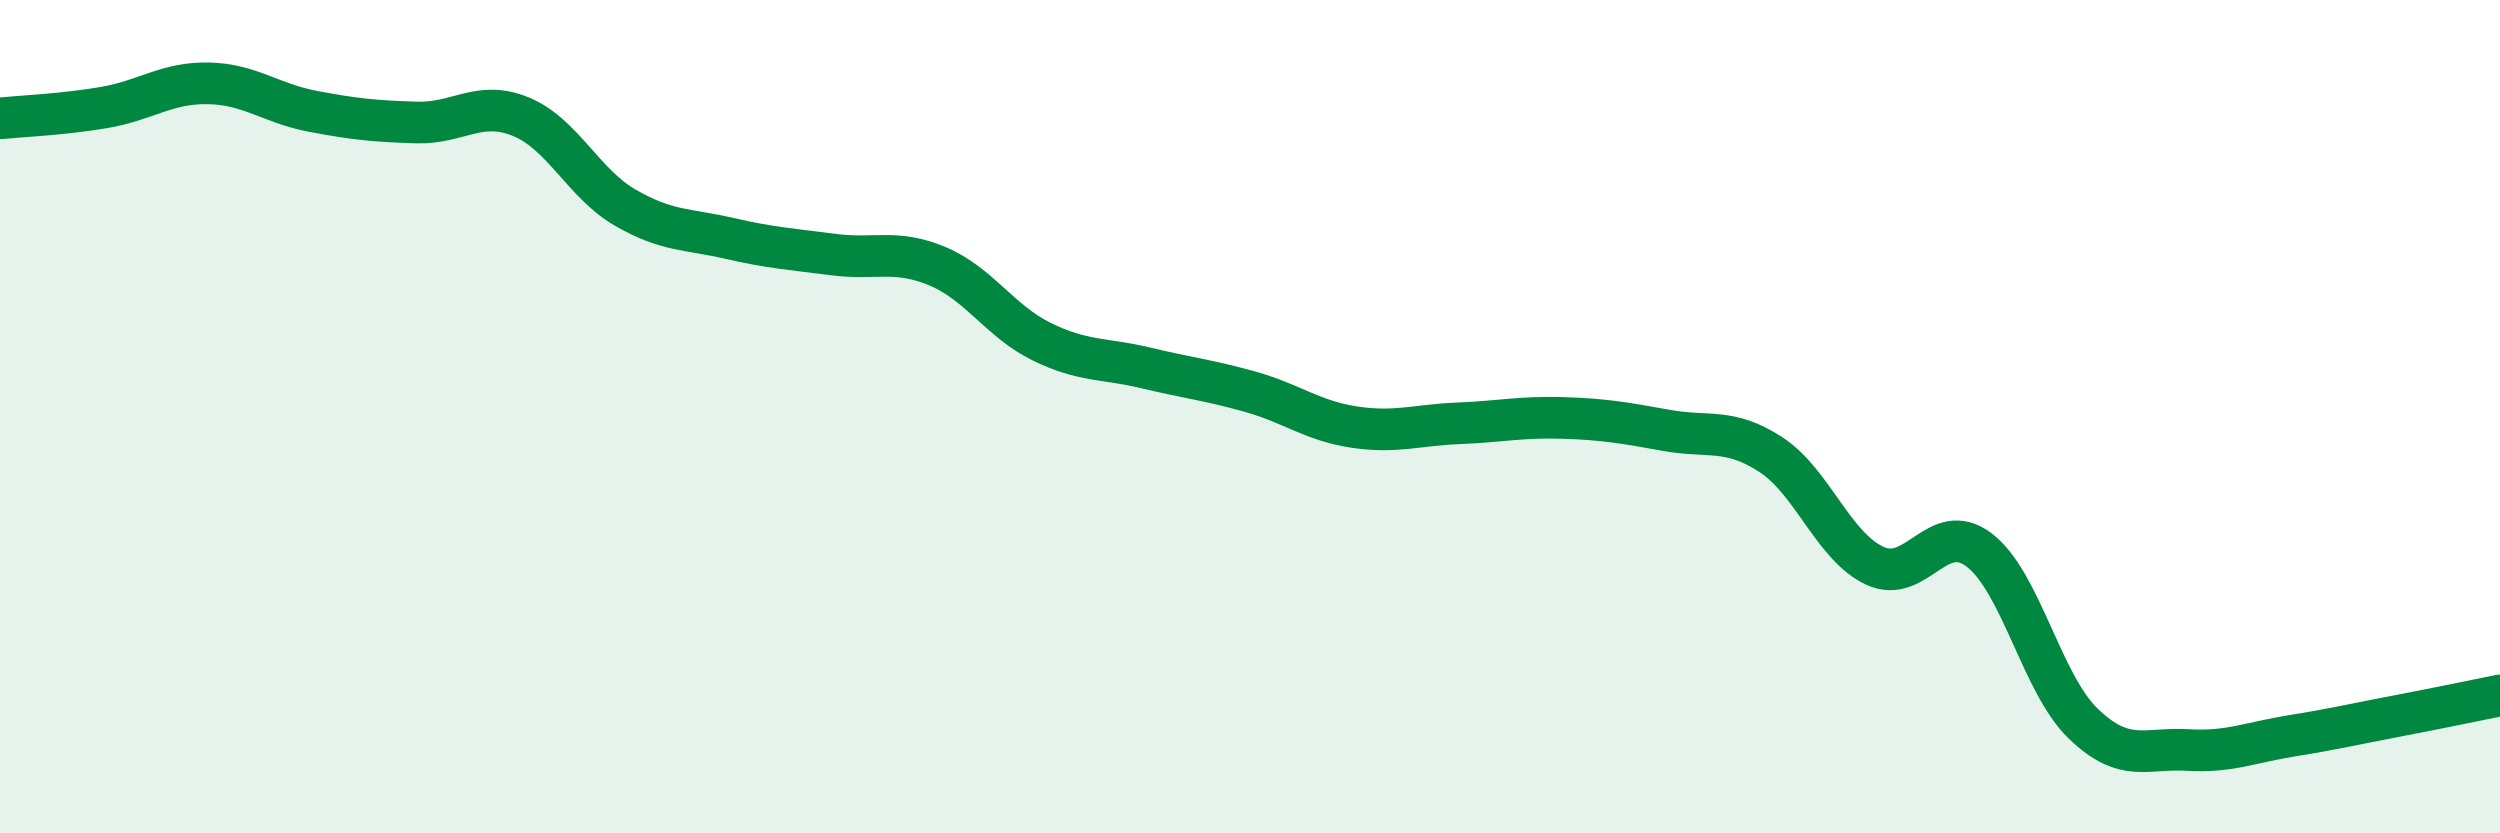 
    <svg width="60" height="20" viewBox="0 0 60 20" xmlns="http://www.w3.org/2000/svg">
      <path
        d="M 0,2.84 C 0.5,2.79 1.5,2.75 2.5,2.58 C 3.5,2.41 4,1.98 5,2 C 6,2.02 6.5,2.48 7.5,2.67 C 8.5,2.86 9,2.91 10,2.94 C 11,2.97 11.5,2.39 12.5,2.8 C 13.5,3.21 14,4.4 15,4.98 C 16,5.56 16.5,5.49 17.5,5.72 C 18.5,5.95 19,5.98 20,6.11 C 21,6.24 21.5,5.97 22.5,6.39 C 23.5,6.81 24,7.71 25,8.2 C 26,8.69 26.5,8.59 27.5,8.83 C 28.5,9.07 29,9.12 30,9.4 C 31,9.68 31.5,10.1 32.5,10.25 C 33.5,10.4 34,10.2 35,10.16 C 36,10.12 36.5,10 37.5,10.03 C 38.5,10.06 39,10.15 40,10.33 C 41,10.51 41.5,10.26 42.5,10.91 C 43.5,11.56 44,13.12 45,13.58 C 46,14.04 46.5,12.44 47.5,13.2 C 48.5,13.96 49,16.41 50,17.37 C 51,18.33 51.5,17.94 52.5,18 C 53.5,18.06 54,17.82 55,17.66 C 56,17.5 56.5,17.38 57.5,17.19 C 58.5,17 59.5,16.79 60,16.69L60 20L0 20Z"
        fill="#008740"
        opacity="0.1"
        stroke-linecap="round"
        stroke-linejoin="round"
      />
      <path
        d="M 0,2.84 C 0.5,2.79 1.5,2.75 2.5,2.58 C 3.5,2.41 4,1.98 5,2 C 6,2.02 6.5,2.48 7.5,2.67 C 8.5,2.86 9,2.91 10,2.94 C 11,2.97 11.5,2.39 12.5,2.8 C 13.5,3.21 14,4.4 15,4.98 C 16,5.56 16.5,5.49 17.5,5.72 C 18.5,5.95 19,5.98 20,6.11 C 21,6.24 21.5,5.97 22.5,6.39 C 23.5,6.81 24,7.71 25,8.2 C 26,8.69 26.5,8.59 27.5,8.83 C 28.5,9.07 29,9.12 30,9.4 C 31,9.68 31.5,10.1 32.5,10.25 C 33.5,10.4 34,10.2 35,10.16 C 36,10.12 36.5,10 37.5,10.03 C 38.5,10.06 39,10.15 40,10.33 C 41,10.51 41.5,10.26 42.5,10.91 C 43.5,11.56 44,13.12 45,13.58 C 46,14.04 46.5,12.44 47.5,13.2 C 48.5,13.96 49,16.41 50,17.37 C 51,18.33 51.5,17.94 52.5,18 C 53.5,18.06 54,17.82 55,17.66 C 56,17.5 56.5,17.38 57.5,17.19 C 58.5,17 59.5,16.79 60,16.69"
        stroke="#008740"
        stroke-width="1"
        fill="none"
        stroke-linecap="round"
        stroke-linejoin="round"
      />
    </svg>
  